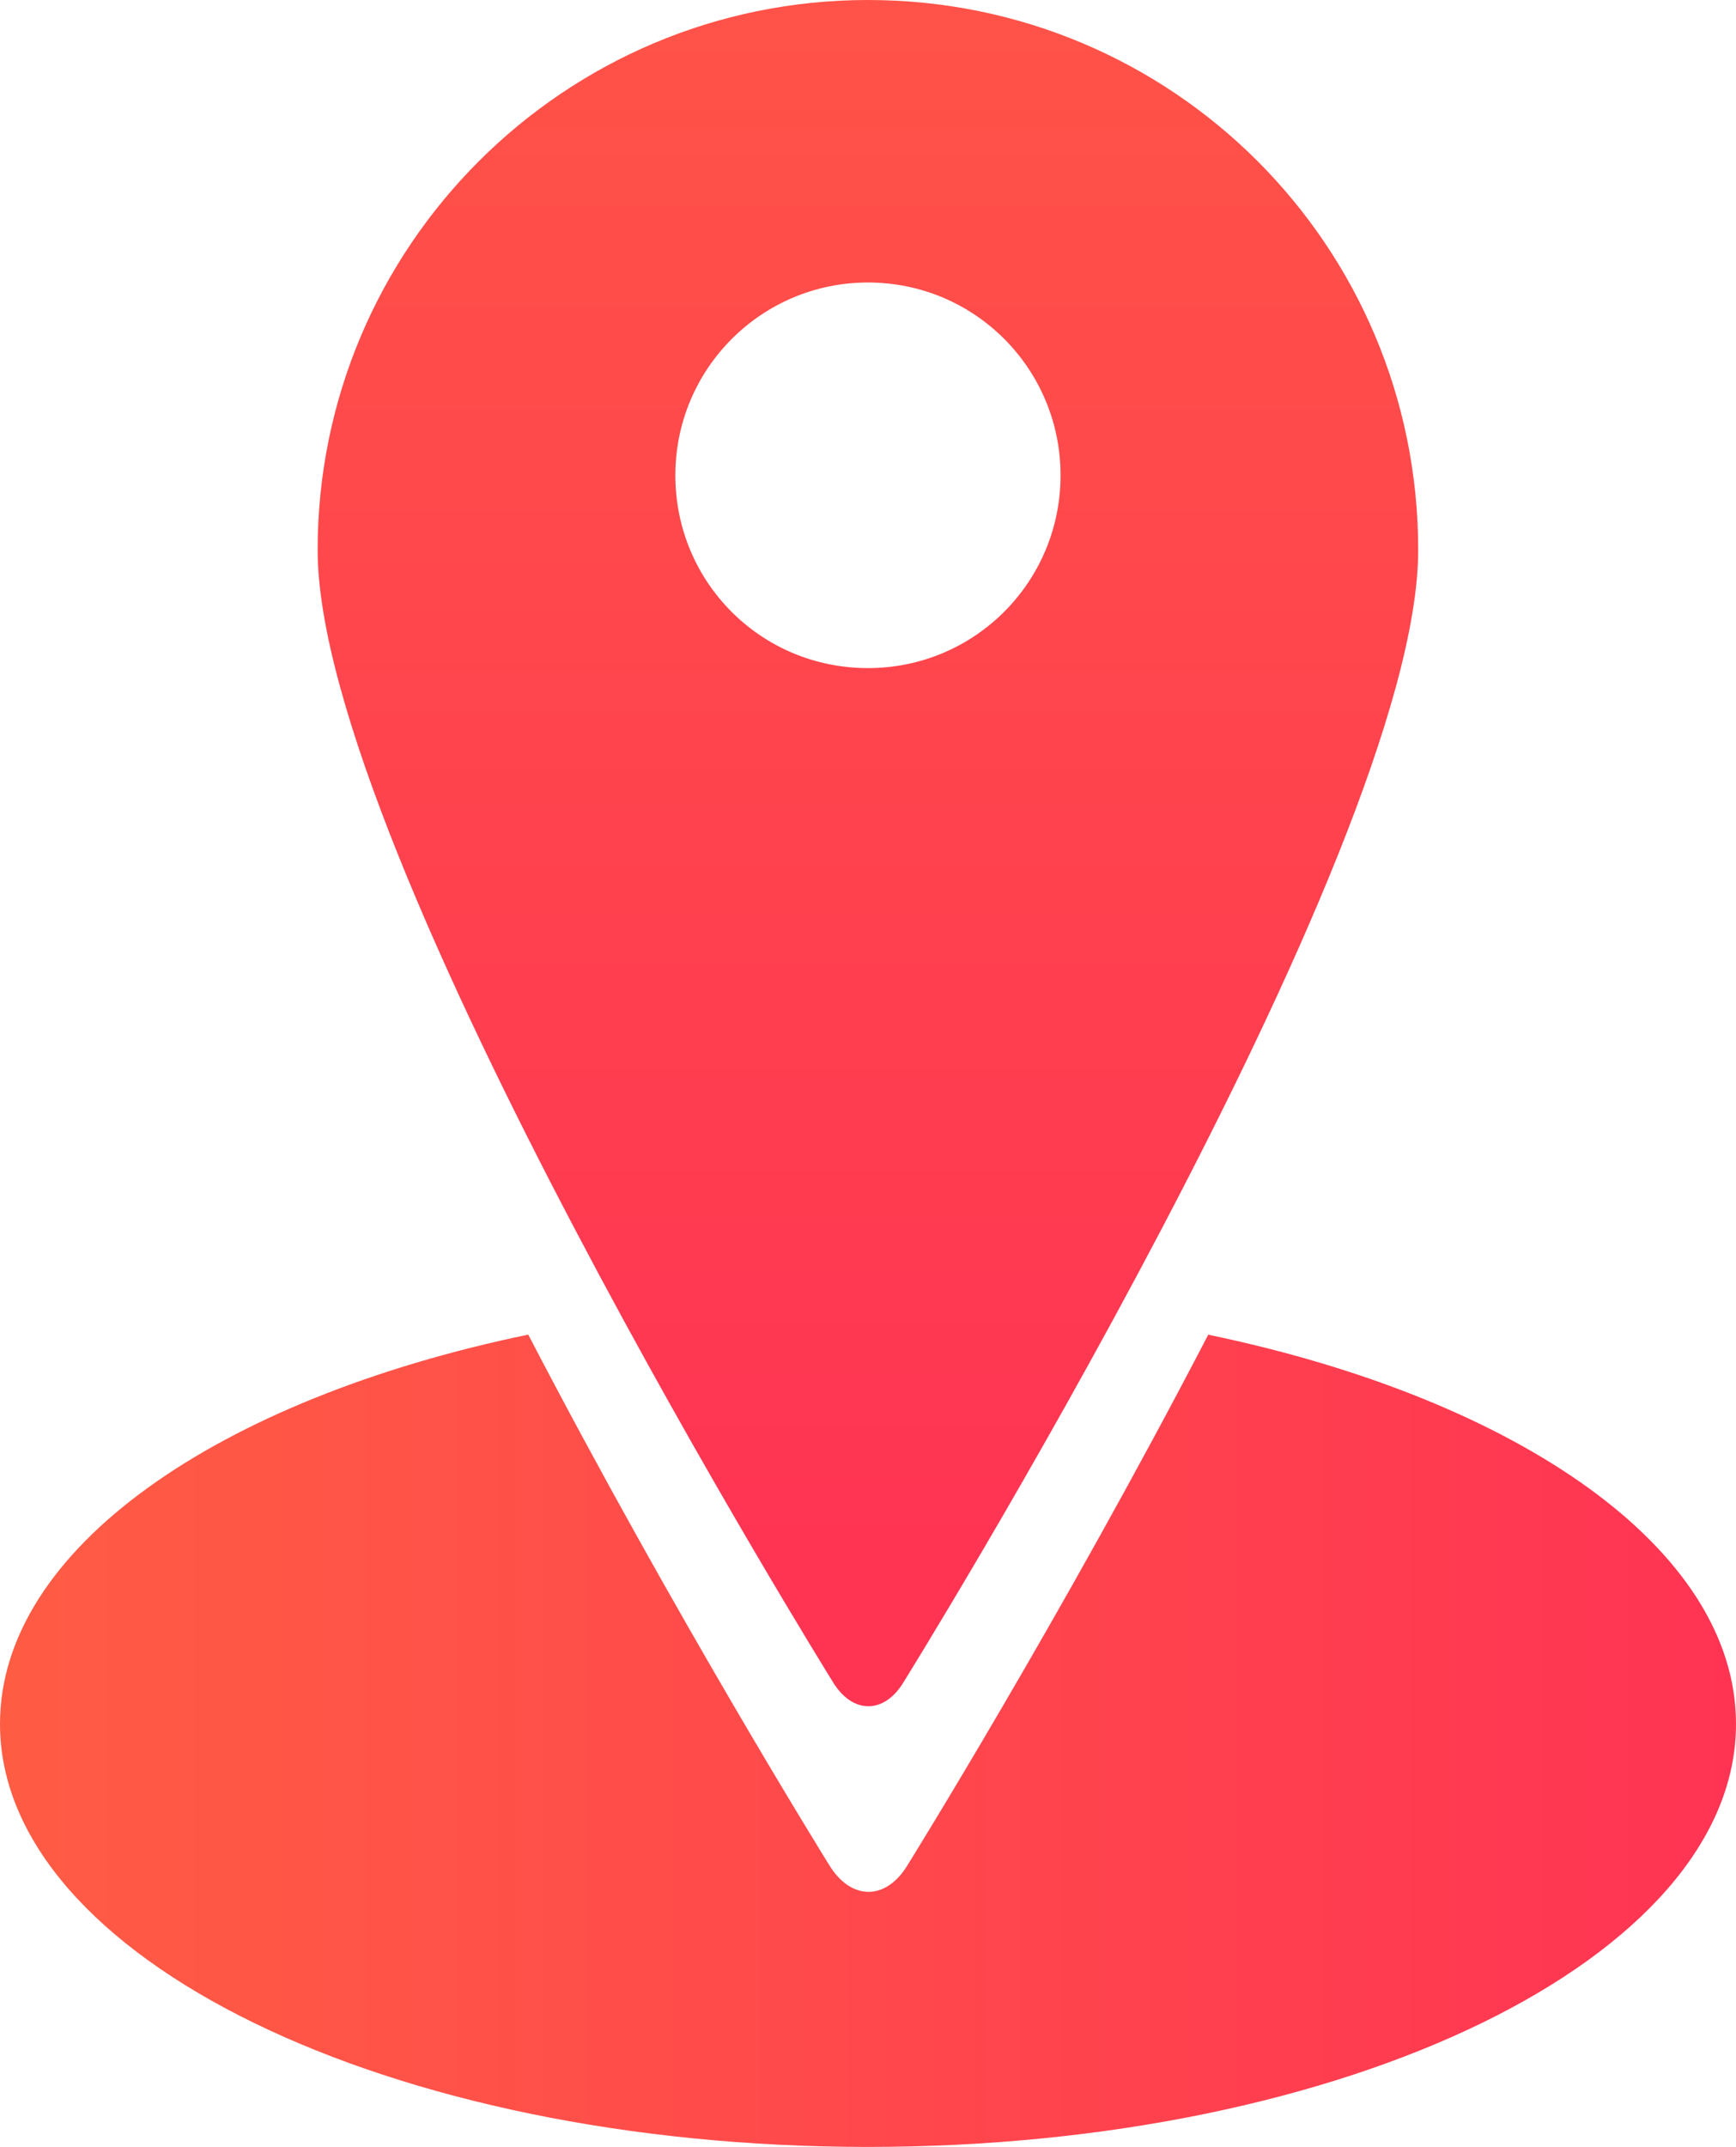 <?xml version="1.0" encoding="UTF-8"?>
<svg xmlns="http://www.w3.org/2000/svg" xmlns:xlink="http://www.w3.org/1999/xlink" id="Livello_2" viewBox="0 0 219.7 271.54">
  <defs>
    <style>.cls-1{fill:url(#Sfumatura_senza_nome_8);}.cls-1,.cls-2{fill-rule:evenodd;stroke-width:0px;}.cls-2{fill:url(#Sfumatura_senza_nome_8-2);}</style>
    <linearGradient id="Sfumatura_senza_nome_8" x1="0" y1="220.17" x2="219.7" y2="220.17" gradientUnits="userSpaceOnUse">
      <stop offset="0" stop-color="#ff5c44"></stop>
      <stop offset="1" stop-color="#ff3453"></stop>
    </linearGradient>
    <linearGradient id="Sfumatura_senza_nome_8-2" x1="109.85" y1="-60.68" x2="109.85" y2="196.11" xlink:href="#Sfumatura_senza_nome_8"></linearGradient>
  </defs>
  <g id="Livello_2-2">
    <path class="cls-1" d="m152.91,168.81c-18.65,35.9-37.99,66.98-37.99,66.98-2.74,4.65-7.26,4.65-10.04,0,0,0-19.35-31.09-38.03-66.99C27.56,176.95,0,195.93,0,218.04c0,29.55,49.18,53.5,109.85,53.5s109.85-23.95,109.85-53.5c0-22.1-27.52-41.07-66.79-49.23Z"></path>
    <path class="cls-2" d="m109.84,0C71.42,0,40.2,31.16,40.2,69.56s65.16,143.1,65.16,143.1c2.5,4.19,6.58,4.19,9.05,0,0,0,65.07-104.58,65.07-143.1S148.36,0,109.84,0h0Zm0,35.73c13.54,0,24.38,10.94,24.38,24.39s-10.84,24.38-24.38,24.38-24.37-10.87-24.37-24.38,10.94-24.39,24.37-24.39h0Z"></path>
  </g>
</svg>
